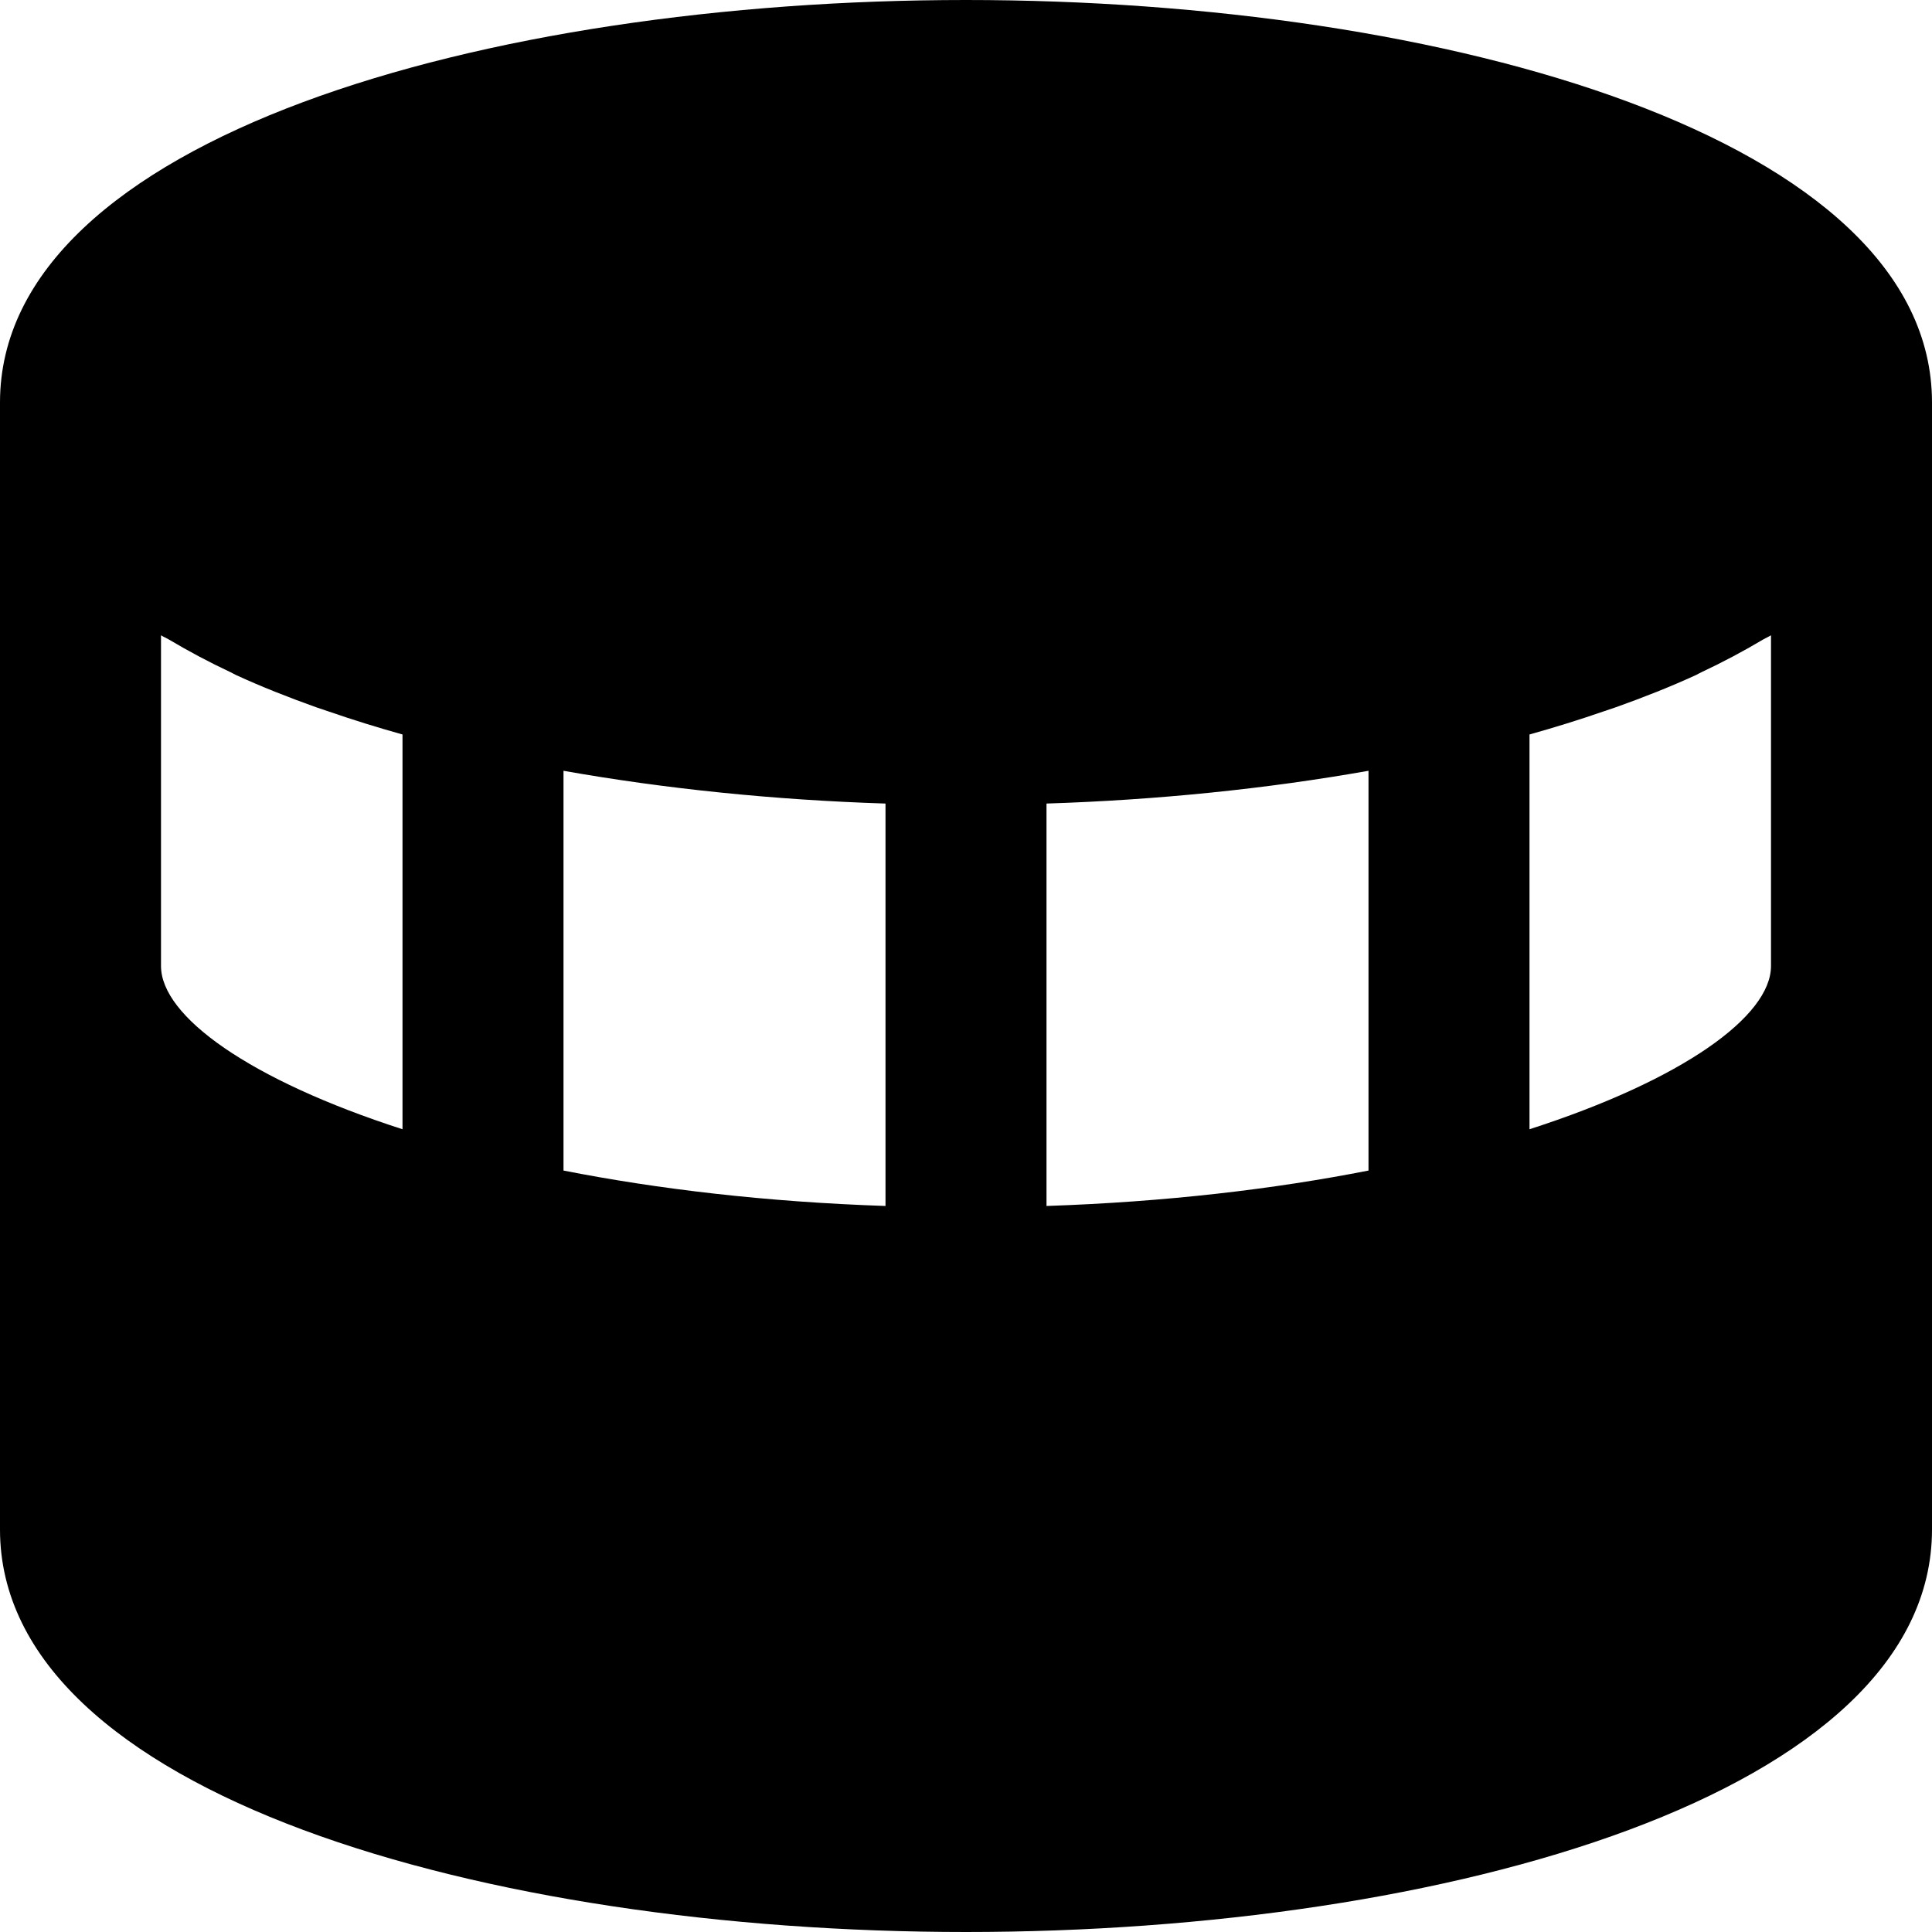<?xml version="1.0" encoding="iso-8859-1"?>
<!-- Uploaded to: SVG Repo, www.svgrepo.com, Generator: SVG Repo Mixer Tools -->
<svg fill="#000000" height="800px" width="800px" version="1.1" id="Layer_1" xmlns="http://www.w3.org/2000/svg" xmlns:xlink="http://www.w3.org/1999/xlink" 
	 viewBox="0 0 512 512" xml:space="preserve">
<g>
	<g>
		<path d="M256,0C128.789,0,0,36.629,0,106.667V256v149.333C0,475.371,128.789,512,256,512s256-36.629,256-106.667V256V106.667
			C512,36.629,383.211,0,256,0z M106.667,299.264c-40.555-13.077-64-29.931-64-43.264v-87.637c0.661,0.405,1.472,0.747,2.155,1.152
			c5.099,3.029,10.517,5.931,16.299,8.64c0.512,0.235,0.939,0.512,1.451,0.747c6.635,3.051,13.76,5.867,21.163,8.512
			c1.152,0.405,2.368,0.789,3.541,1.195c6.229,2.155,12.693,4.16,19.392,6.037V299.264z M234.667,319.595
			c-31.68-1.067-60.395-4.48-85.333-9.387V204.267c27.093,4.8,56.021,7.744,85.333,8.683V319.595z M362.667,310.208
			c-24.939,4.907-53.653,8.32-85.333,9.387V212.949c29.312-0.939,58.24-3.883,85.333-8.683V310.208z M469.333,256
			c0,13.333-23.445,30.187-64,43.264V194.645c6.699-1.877,13.163-3.883,19.392-6.037c1.173-0.405,2.389-0.789,3.541-1.195
			c7.403-2.645,14.528-5.461,21.163-8.512c0.512-0.235,0.939-0.512,1.451-0.747c5.781-2.709,11.2-5.611,16.299-8.64
			c0.683-0.405,1.493-0.747,2.155-1.152V256z"/>
	</g>
</g>
</svg>